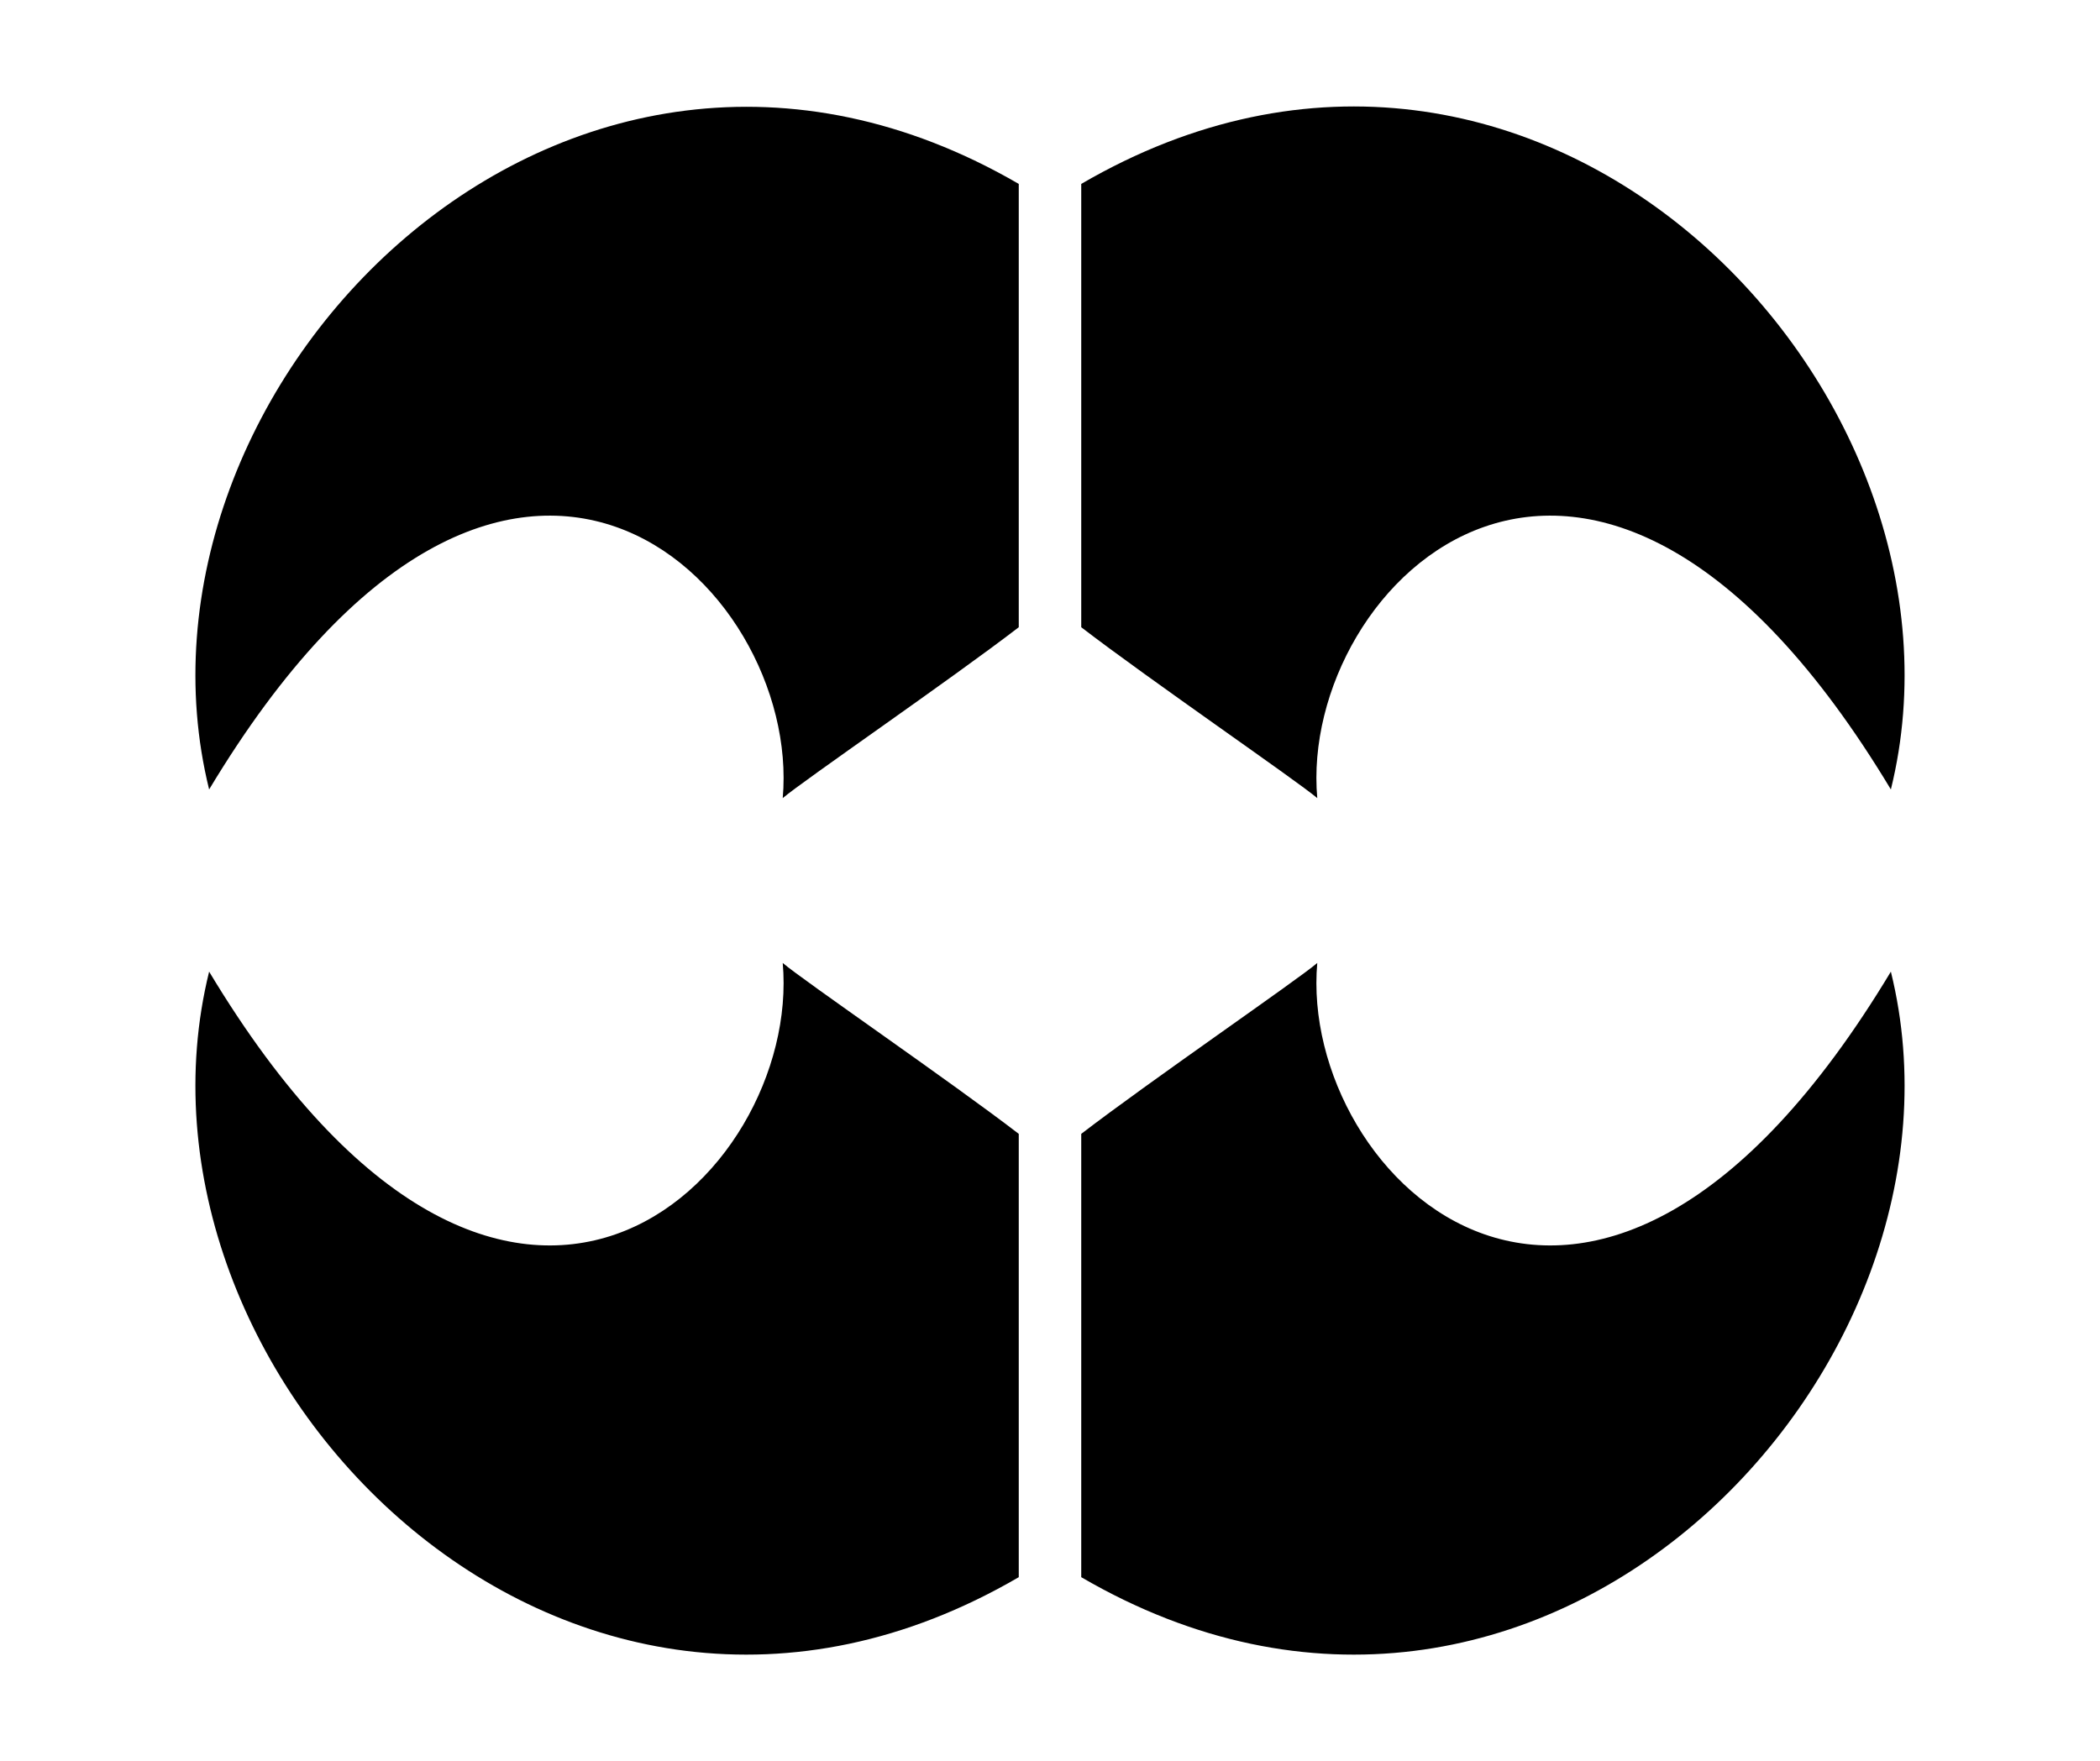 <?xml version="1.0" encoding="UTF-8"?>
<svg enable-background="new 0 0 242 203" version="1.1" viewBox="0 0 242 203" xml:space="preserve" xmlns="http://www.w3.org/2000/svg">

	<path d="m117.4 72.3c-7.8 6-25 17.8-27.2 19.7 2.2-24.7-31.6-58.4-66.1-1-11.4-46.2 40.8-100.3 93.3-69.8v51.1z"/>
	<path d="m117.4 130.7c-7.8-6-25-17.8-27.2-19.7 2.2 24.7-31.6 58.4-66.1 1-11.4 46.2 40.8 100.4 93.3 69.8v-51.1z"/>
	<path d="m124.6 72.3c7.8 6 25 17.8 27.2 19.7-2.2-24.7 31.6-58.4 66.1-1 11.4-46.2-40.8-100.4-93.3-69.8v51.1z"/>
	<path d="m124.6 130.7c7.8-6 25-17.8 27.2-19.7-2.2 24.7 31.6 58.4 66.1 1 11.4 46.2-40.8 100.4-93.3 69.8v-51.1z"/>

</svg>

